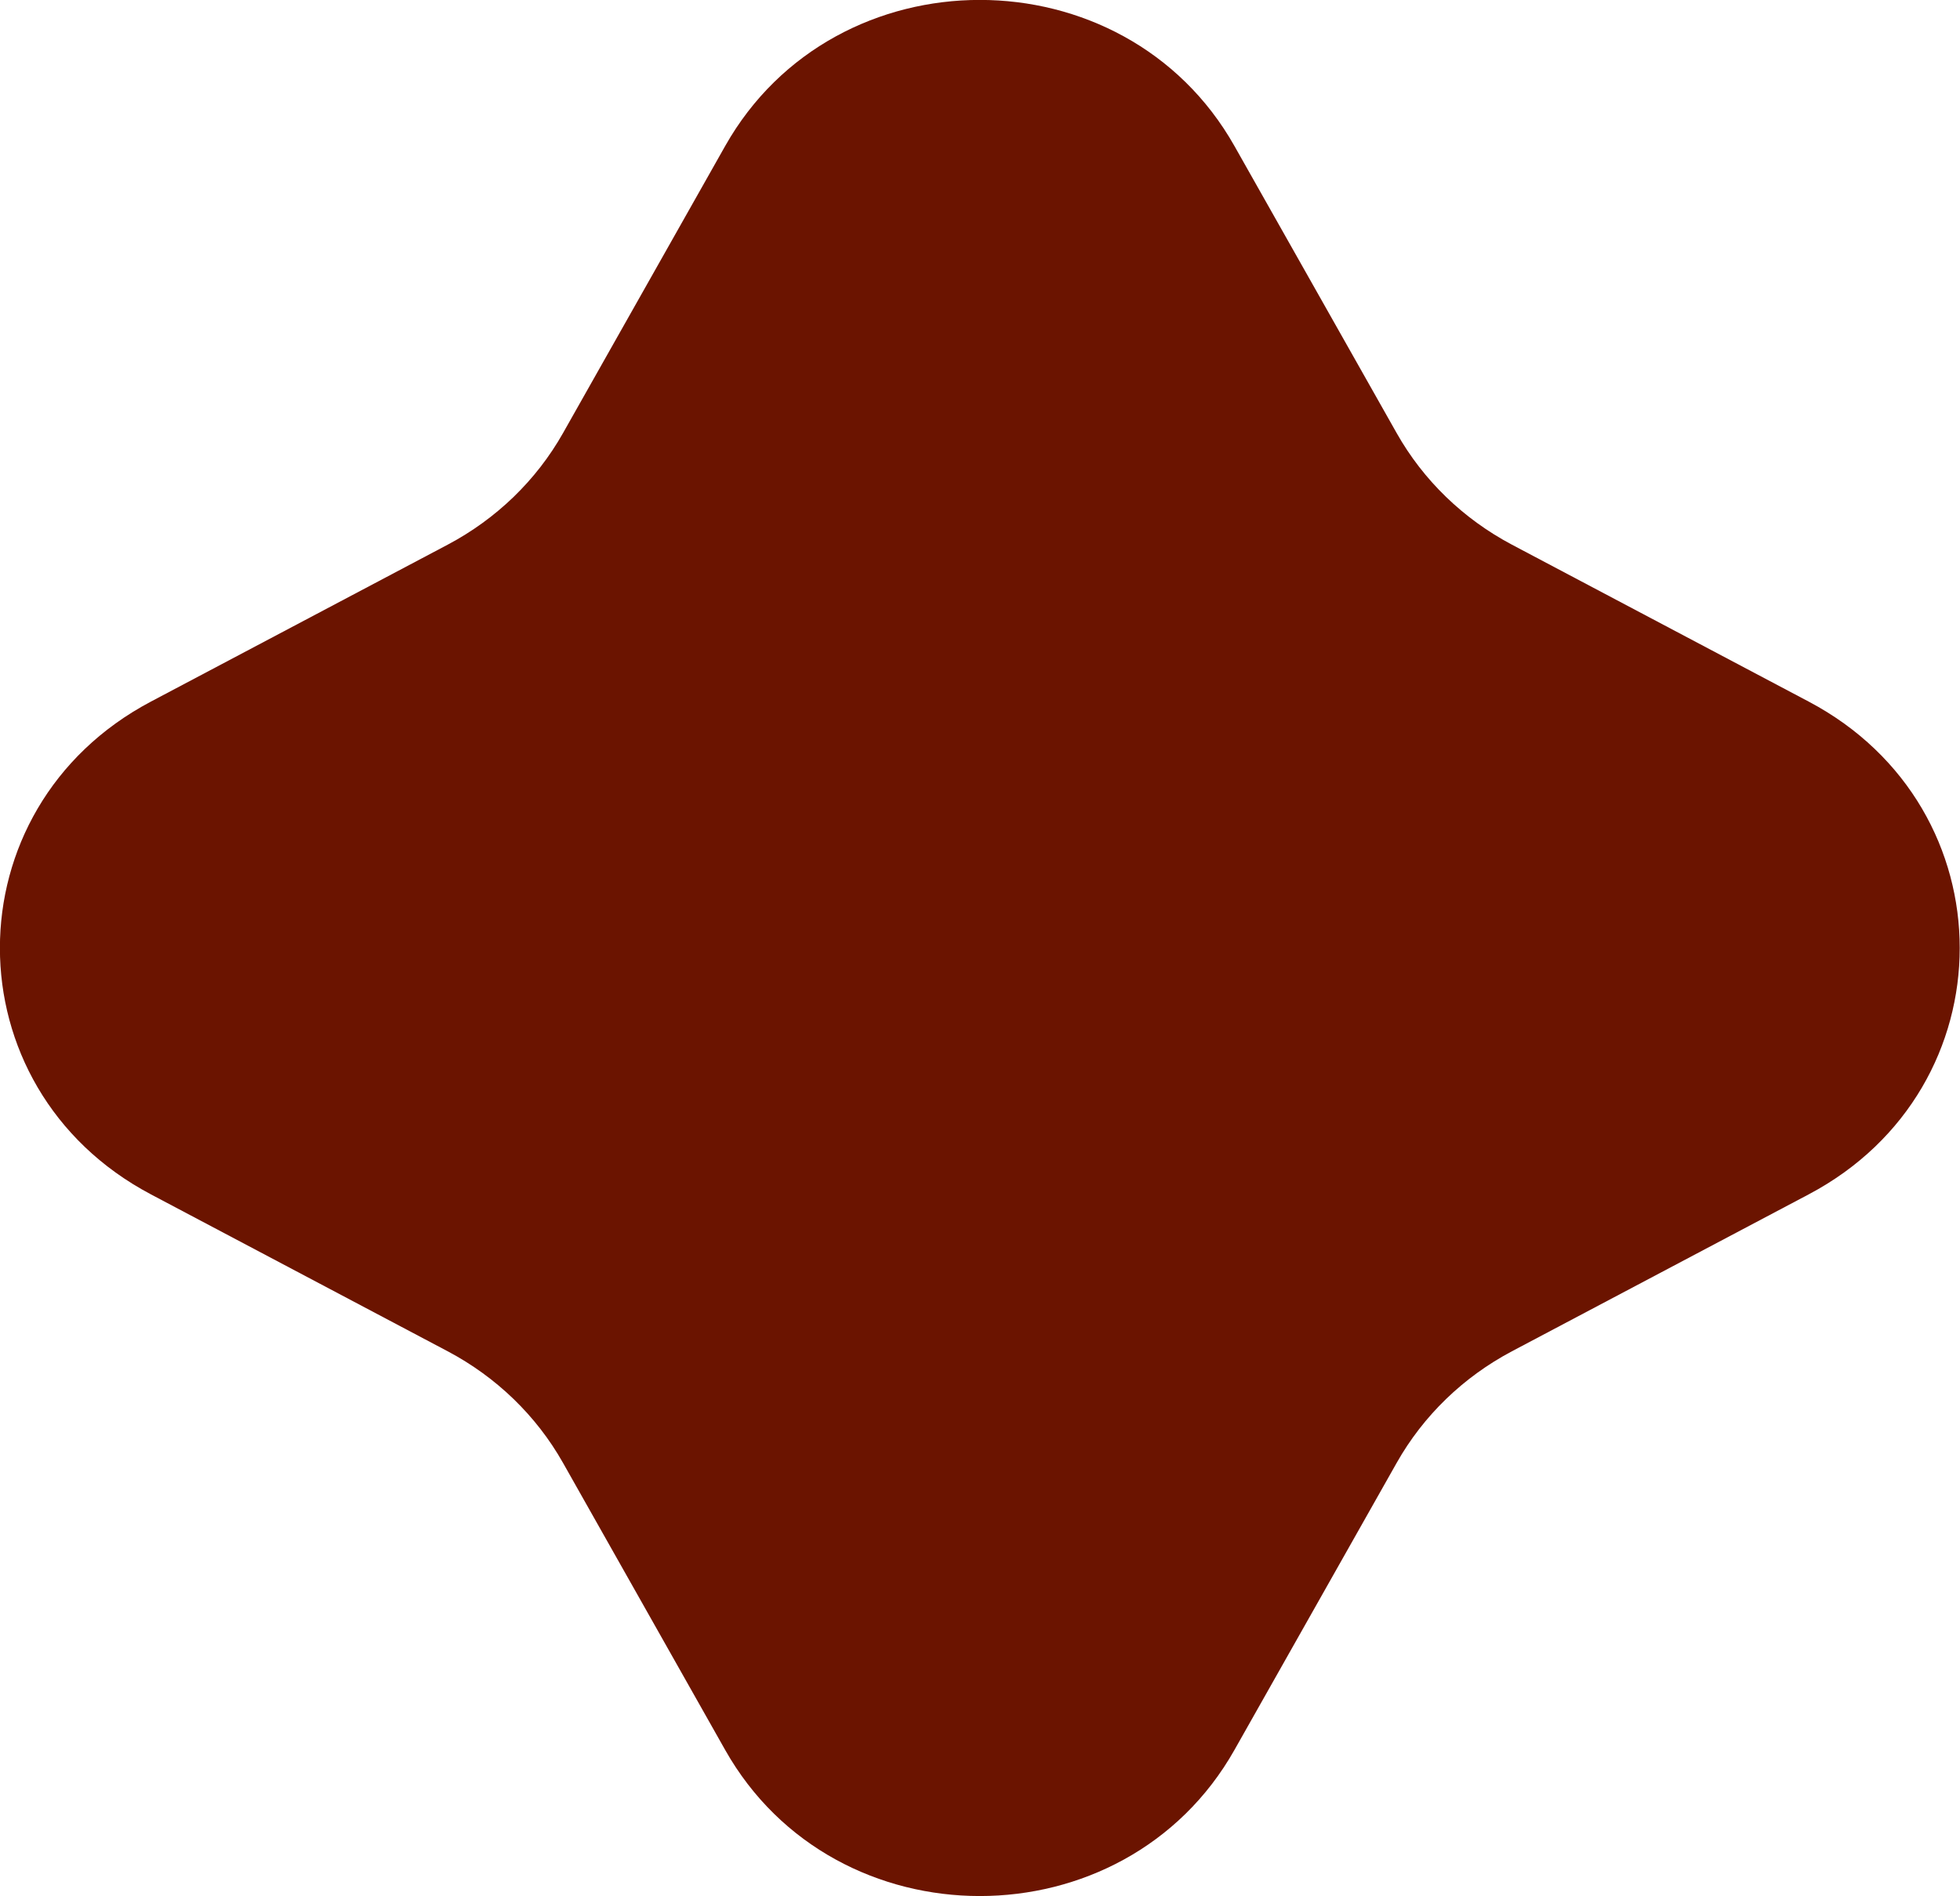 <svg width="31" height="30" viewBox="0 0 31 30" fill="none" xmlns="http://www.w3.org/2000/svg">
    <path d="M19.525 2.311L22.091 6.853C22.512 7.598 23.143 8.209 23.913 8.617L28.606 11.099C31.792 12.783 31.792 17.212 28.606 18.896L23.913 21.378C23.143 21.786 22.512 22.397 22.091 23.142L19.525 27.684C17.785 30.767 13.209 30.767 11.469 27.684L8.904 23.142C8.483 22.397 7.851 21.786 7.081 21.378L2.388 18.896C-0.798 17.212 -0.798 12.783 2.388 11.099L7.081 8.617C7.851 8.209 8.483 7.598 8.904 6.853L11.469 2.311C13.209 -0.772 17.785 -0.772 19.525 2.311Z" fill="#6B1400"></path>
</svg>
